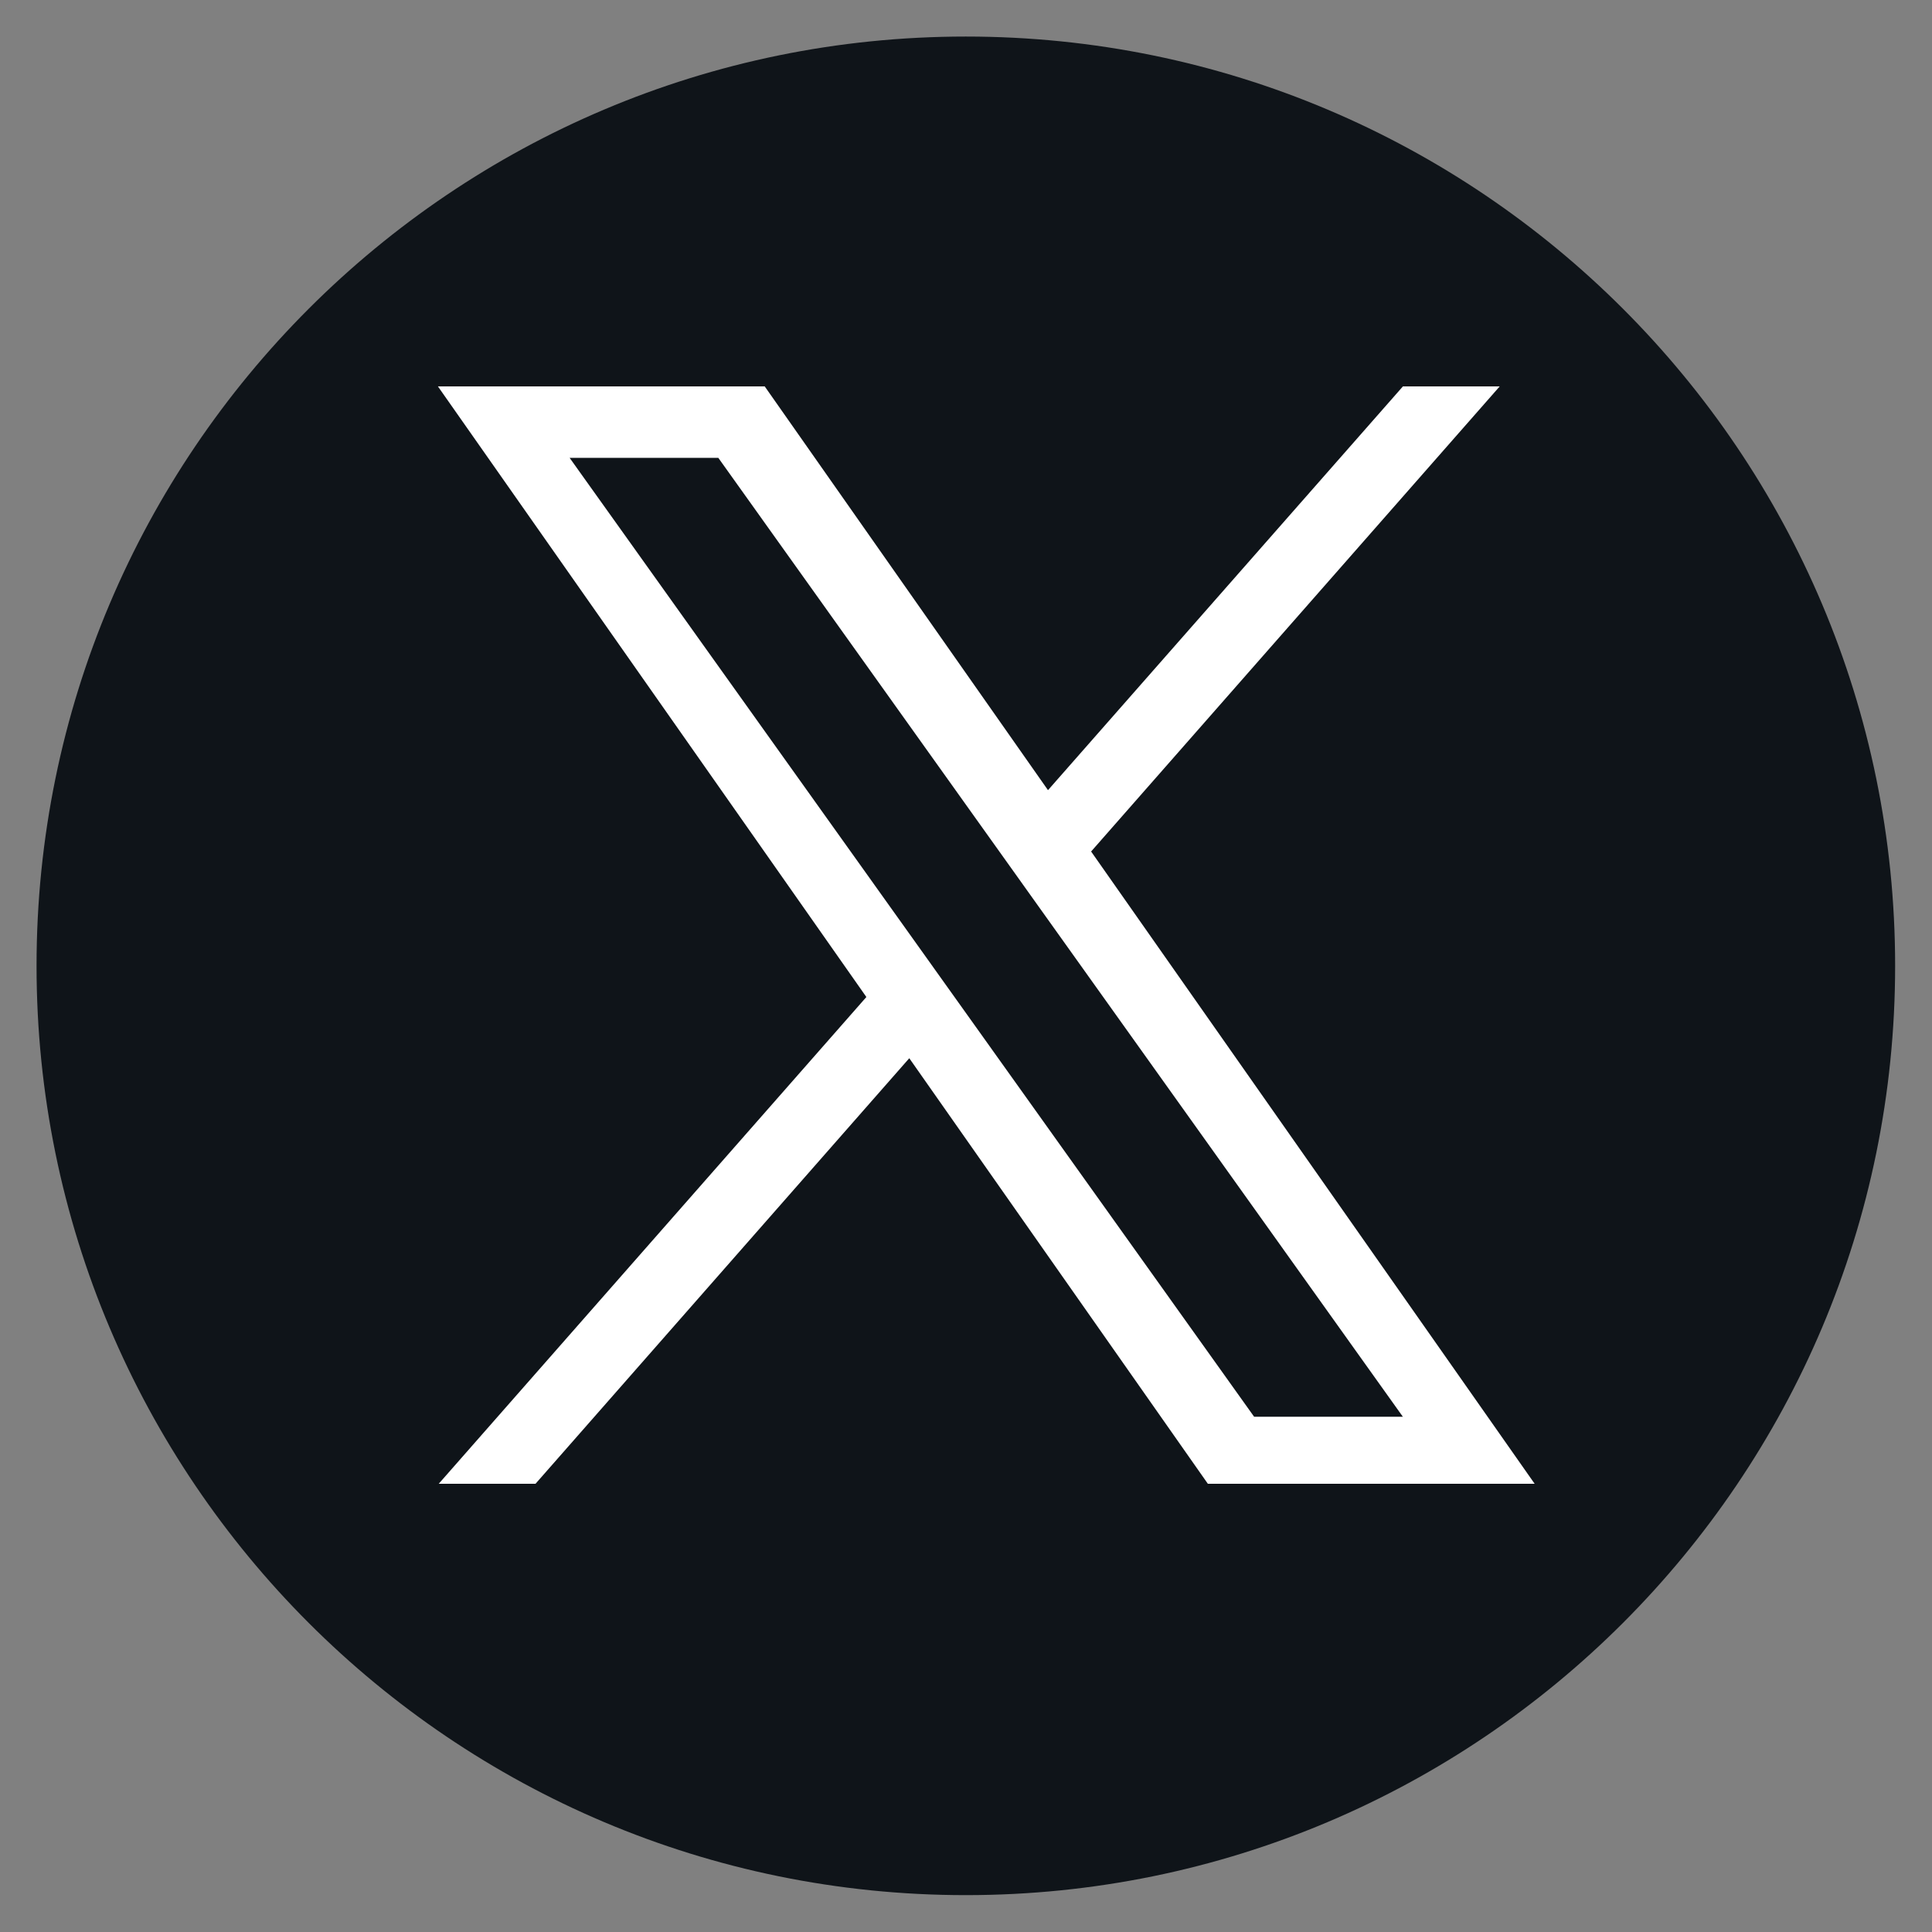 <svg xmlns="http://www.w3.org/2000/svg"
	xmlns:xlink="http://www.w3.org/1999/xlink" fill="#DC7633" width="200" zoomAndPan="magnify" viewBox="0 0 375 375" height="200" preserveAspectRatio="xMidYMid meet" version="1.0">
	<rect x="0" y="0" width="375" height="375" fill="#808080" stroke="none"/>
	<defs>
		<path d="M 7.094 7.094 L 367.844 7.094 L 367.844 367.844 L 7.094 367.844 Z M 7.094 7.094 " fill="#0f1419" />
	</defs>
	<g>
		<path d="M 187.469 7.094 C 87.852 7.094 7.094 87.852 7.094 187.469 C 7.094 287.086 87.852 367.844 187.469 367.844 C 287.086 367.844 367.844 287.086 367.844 187.469 C 367.844 87.852 287.086 7.094 187.469 7.094 " fill-opacity="1" fill-rule="nonzero" fill="#0f1419" />
	</g>
	<g transform="translate(85, 75)">
		<svg xmlns="http://www.w3.org/2000/svg" width="213" height="213" viewBox="0 0 300 300" version="1.1">
			<path d="M178.57 127.15 290.27 0h-26.46l-97.03 110.38L89.34 0H0l117.13 166.93L0 300.25h26.46l102.4-116.59 81.8 116.59h89.34M36.01 19.54H76.66l187.13 262.13h-40.66" fill="#ffffff" />
		</svg>
	</g>
</svg>
